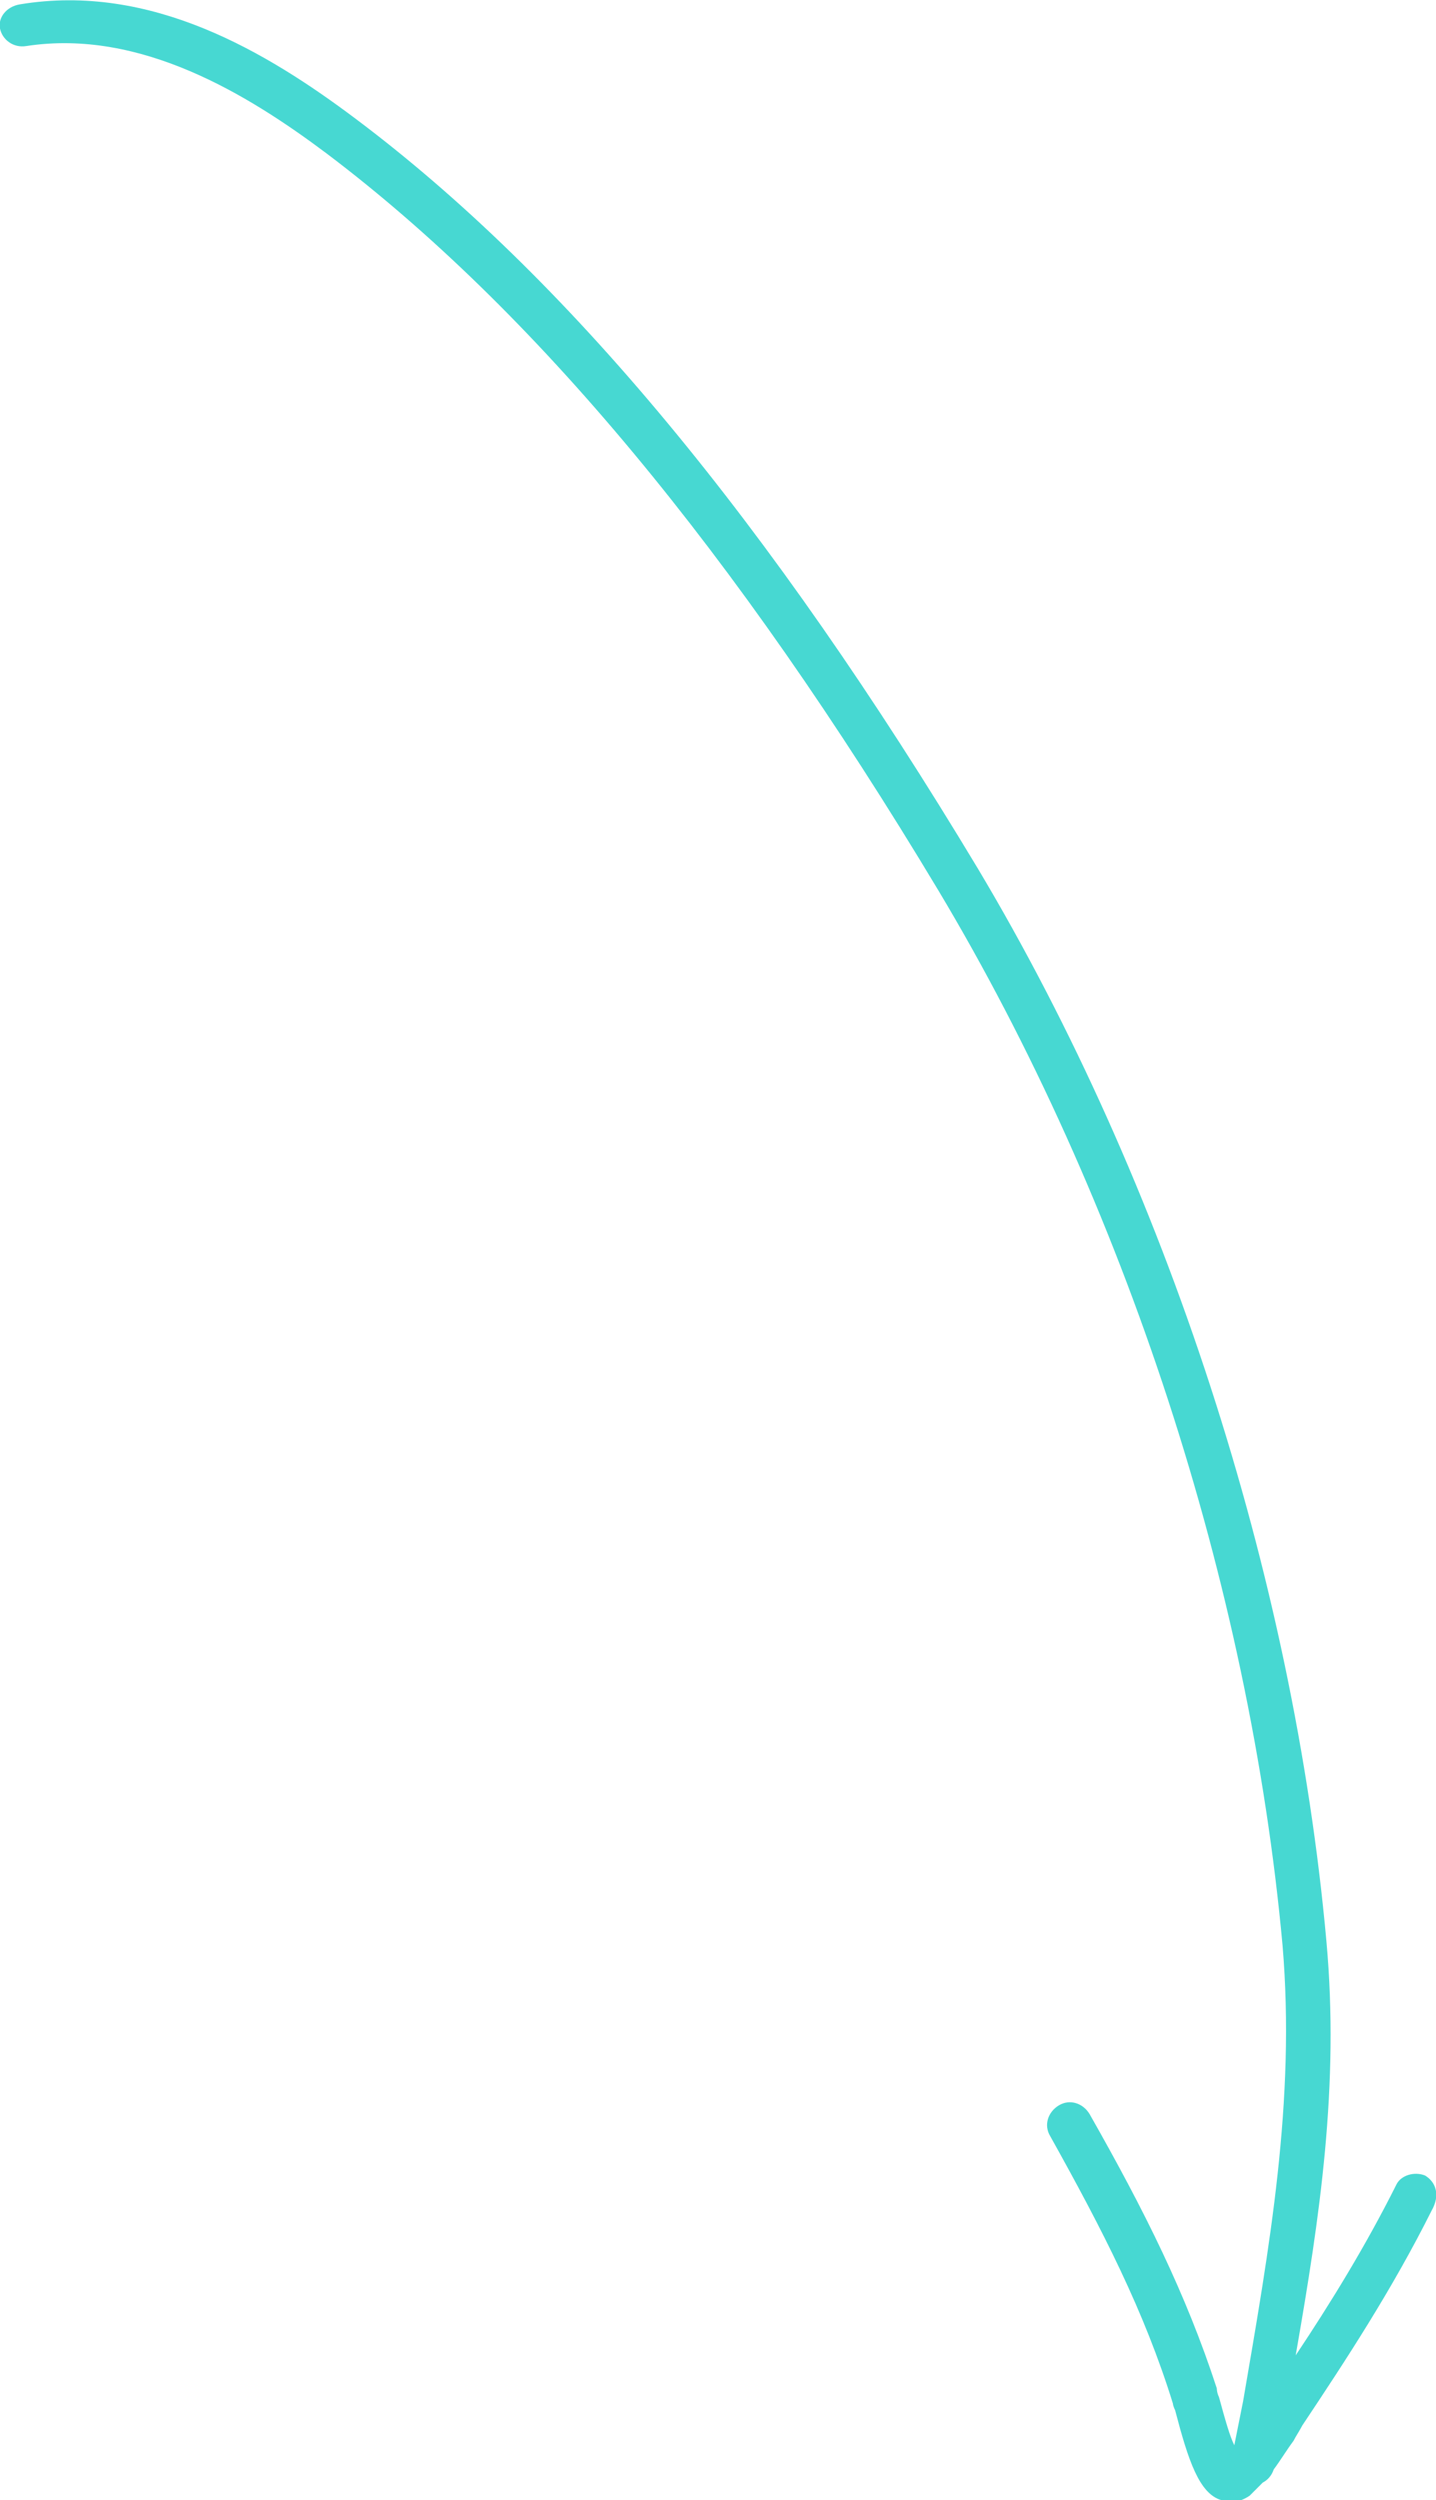 <?xml version="1.0" encoding="UTF-8"?> <svg xmlns="http://www.w3.org/2000/svg" viewBox="0 0 65.5 114"> <path d="m65 99.2c-.5-.2-1.1 0-1.3.4-1.4 2.8-3 5.4-4.6 7.8 1.1-6.3 2-12.3 1.4-18.9-1.5-16.6-7.3-34.5-15.9-48.9-9.5-15.8-18.8-27-28.4-34.2-4-3-9.3-6.2-15.3-5.2-.6.1-1 .6-.9 1.1s.6.9 1.2.8c5.2-.8 10.1 2.2 13.7 4.9 9.4 7.1 18.6 18.1 27.9 33.6 8.5 14.2 14.2 31.7 15.7 48.1.6 7.1-.6 13.8-1.8 20.8l-.4 2c-.2-.4-.4-1.1-.7-2.2-.1-.2-.1-.4-.1-.4-1.4-4.3-3.3-8.1-5.8-12.5-.3-.5-.9-.7-1.4-.4s-.7.9-.4 1.4c2.4 4.3 4.3 8 5.6 12.2 0 0 0 .1.1.3.6 2.3 1.1 3.8 2.1 4.1.1 0 .3.1.4.1.3 0 .6-.1.9-.3.2-.2.4-.4.6-.6.2-.1.4-.3.5-.6.3-.4.6-.9.9-1.3.1-.2.3-.5.4-.7 2-3 4.1-6.2 5.9-9.8.4-.7.2-1.3-.3-1.6z" fill="#47d8d2"></path> </svg> 